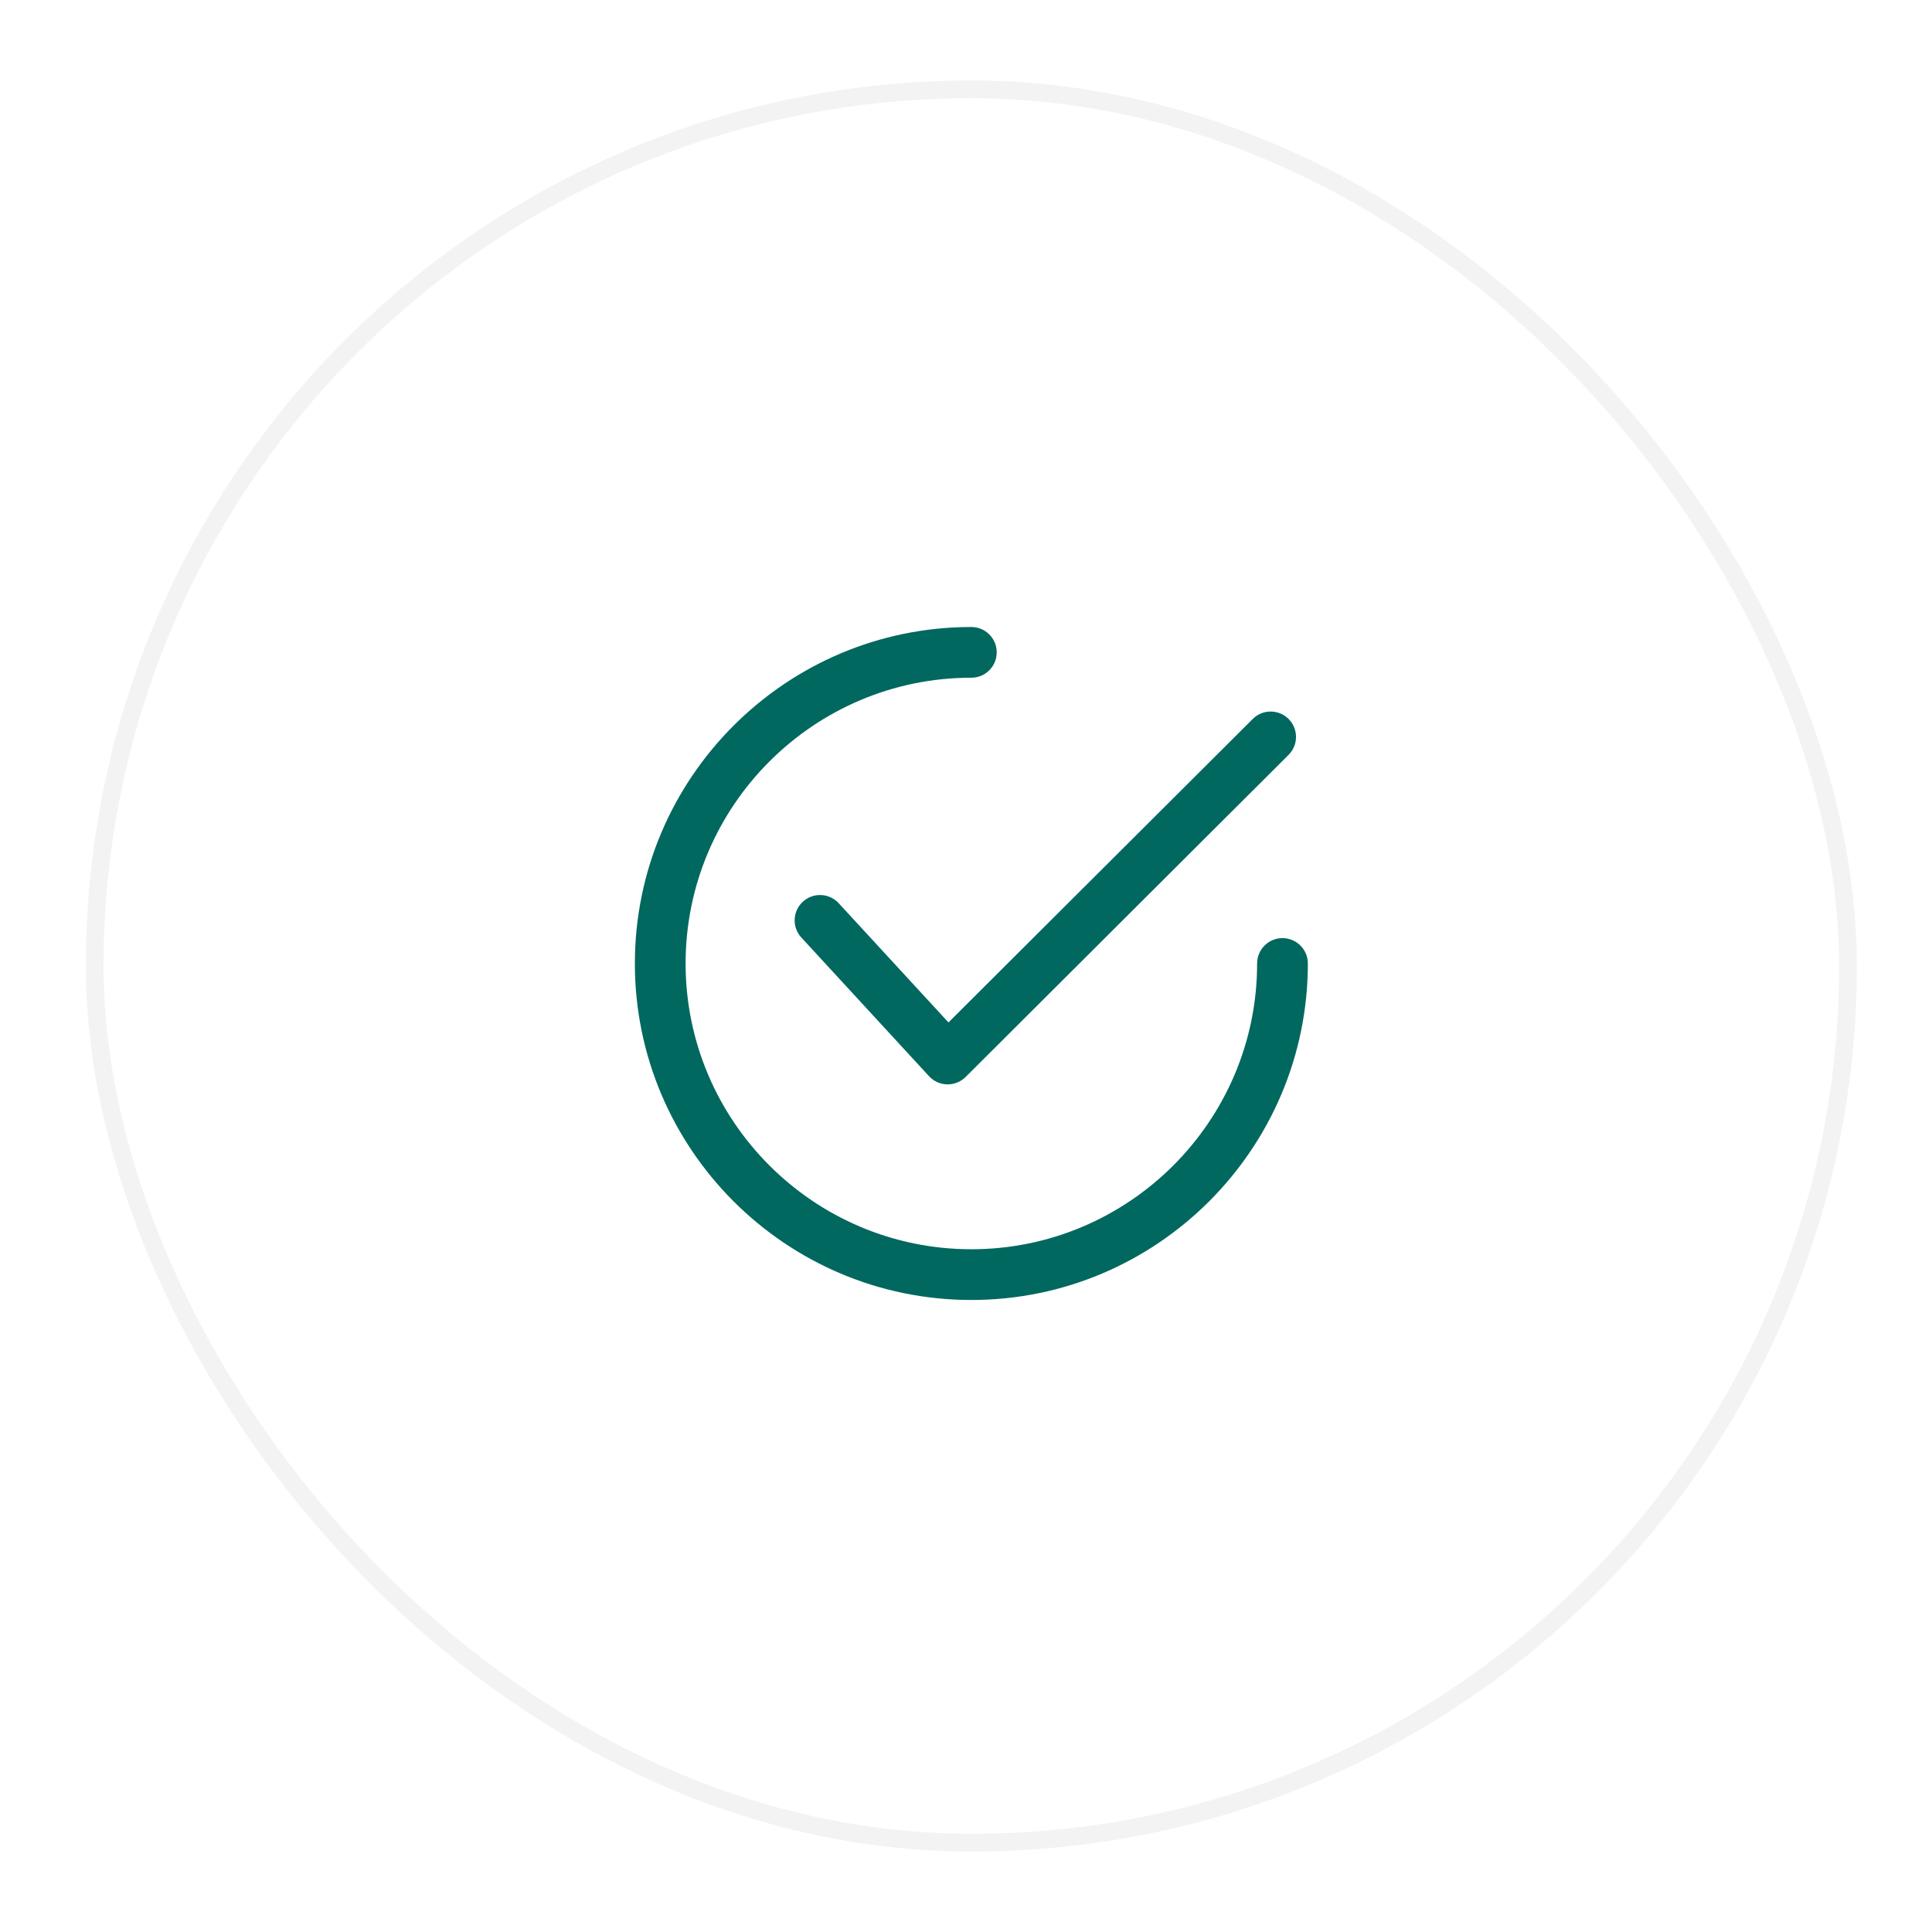 <svg width="120" height="120" viewBox="0 0 120 120" fill="none" xmlns="http://www.w3.org/2000/svg">
<g filter="url(#filter0_d_20_249)">
<rect x="5.333" y="5" width="110" height="110" rx="55" fill="white"/>
<rect x="5.883" y="5.55" width="108.9" height="108.9" rx="54.45" stroke="black" stroke-opacity="0.05" stroke-width="1.1"/>
<g clip-path="url(#clip0_20_249)">
<path d="M80.038 44.658C79.423 44.042 78.425 44.041 77.81 44.656L58.911 63.505L52.092 56.099C51.503 55.46 50.507 55.418 49.866 56.007C49.226 56.596 49.185 57.593 49.774 58.233L57.704 66.845C57.847 67.001 58.021 67.126 58.215 67.214C58.408 67.301 58.617 67.348 58.829 67.353C58.841 67.353 58.852 67.353 58.863 67.353C59.28 67.353 59.679 67.188 59.975 66.894L80.035 46.886C80.651 46.272 80.652 45.274 80.038 44.658Z" fill="#00685F"/>
<path d="M79.658 58.268C78.788 58.268 78.082 58.973 78.082 59.844C78.082 69.631 70.12 77.593 60.333 77.593C50.546 77.593 42.584 69.631 42.584 59.844C42.584 50.057 50.546 42.094 60.333 42.094C61.203 42.094 61.908 41.389 61.908 40.519C61.908 39.649 61.203 38.944 60.333 38.944C48.809 38.944 39.433 48.319 39.433 59.844C39.433 71.368 48.809 80.744 60.333 80.744C71.857 80.744 81.233 71.368 81.233 59.844C81.233 58.974 80.528 58.268 79.658 58.268Z" fill="#00685F"/>
</g>
</g>
<defs>
<filter id="filter0_d_20_249" x="0.933" y="0.6" width="118.8" height="118.8" filterUnits="userSpaceOnUse" color-interpolation-filters="sRGB">
<feFlood flood-opacity="0" result="BackgroundImageFix"/>
<feColorMatrix in="SourceAlpha" type="matrix" values="0 0 0 0 0 0 0 0 0 0 0 0 0 0 0 0 0 0 127 0" result="hardAlpha"/>
<feOffset/>
<feGaussianBlur stdDeviation="2.2"/>
<feComposite in2="hardAlpha" operator="out"/>
<feColorMatrix type="matrix" values="0 0 0 0 0 0 0 0 0 0 0 0 0 0 0 0 0 0 0.05 0"/>
<feBlend mode="normal" in2="BackgroundImageFix" result="effect1_dropShadow_20_249"/>
<feBlend mode="normal" in="SourceGraphic" in2="effect1_dropShadow_20_249" result="shape"/>
</filter>
<clipPath id="clip0_20_249">
<rect width="41.8" height="41.8" fill="white" transform="translate(39.433 38.944)"/>
</clipPath>
</defs>
</svg>
